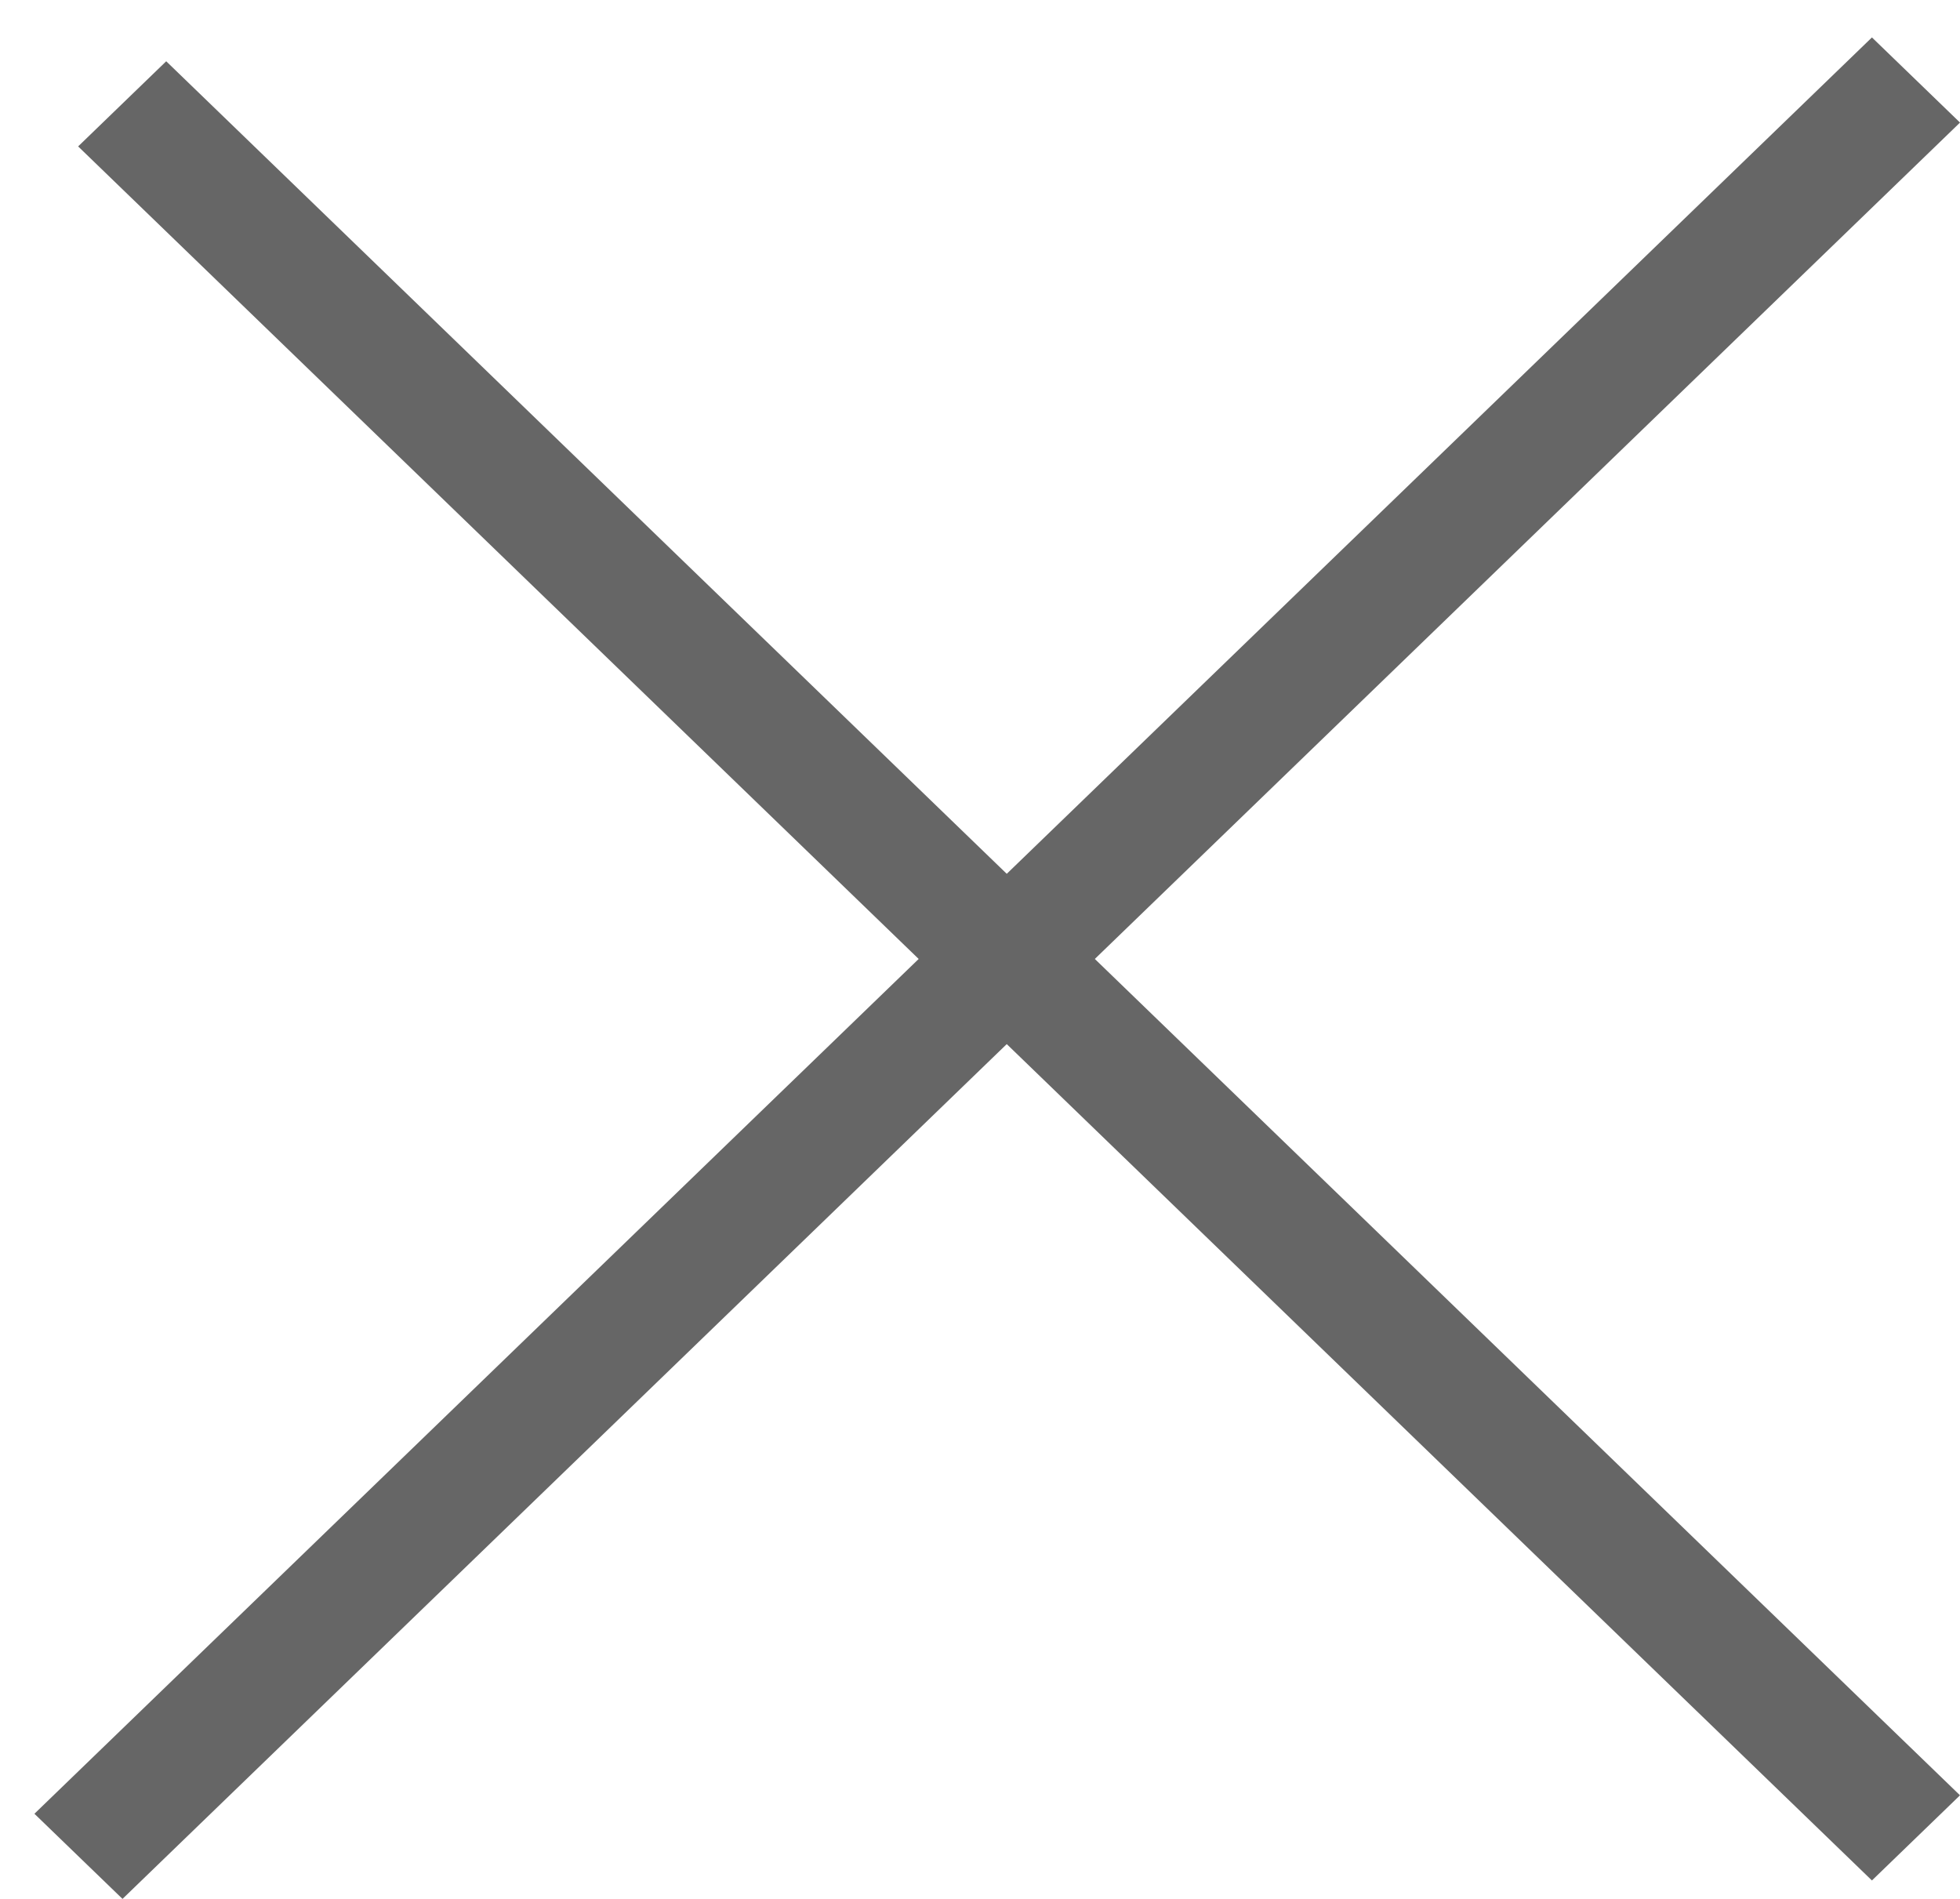 <?xml version="1.0" encoding="UTF-8"?> <svg xmlns="http://www.w3.org/2000/svg" width="32" height="31" viewBox="0 0 32 31" fill="none"> <line y1="-1" x2="40.732" y2="-1" transform="matrix(-0.719 -0.695 0.719 -0.695 32 29.309)" stroke="#666666" stroke-width="2"></line> <line y1="-1" x2="41.725" y2="-1" transform="matrix(0.719 -0.695 0.719 0.695 2 31)" stroke="#666666" stroke-width="2"></line> </svg> 